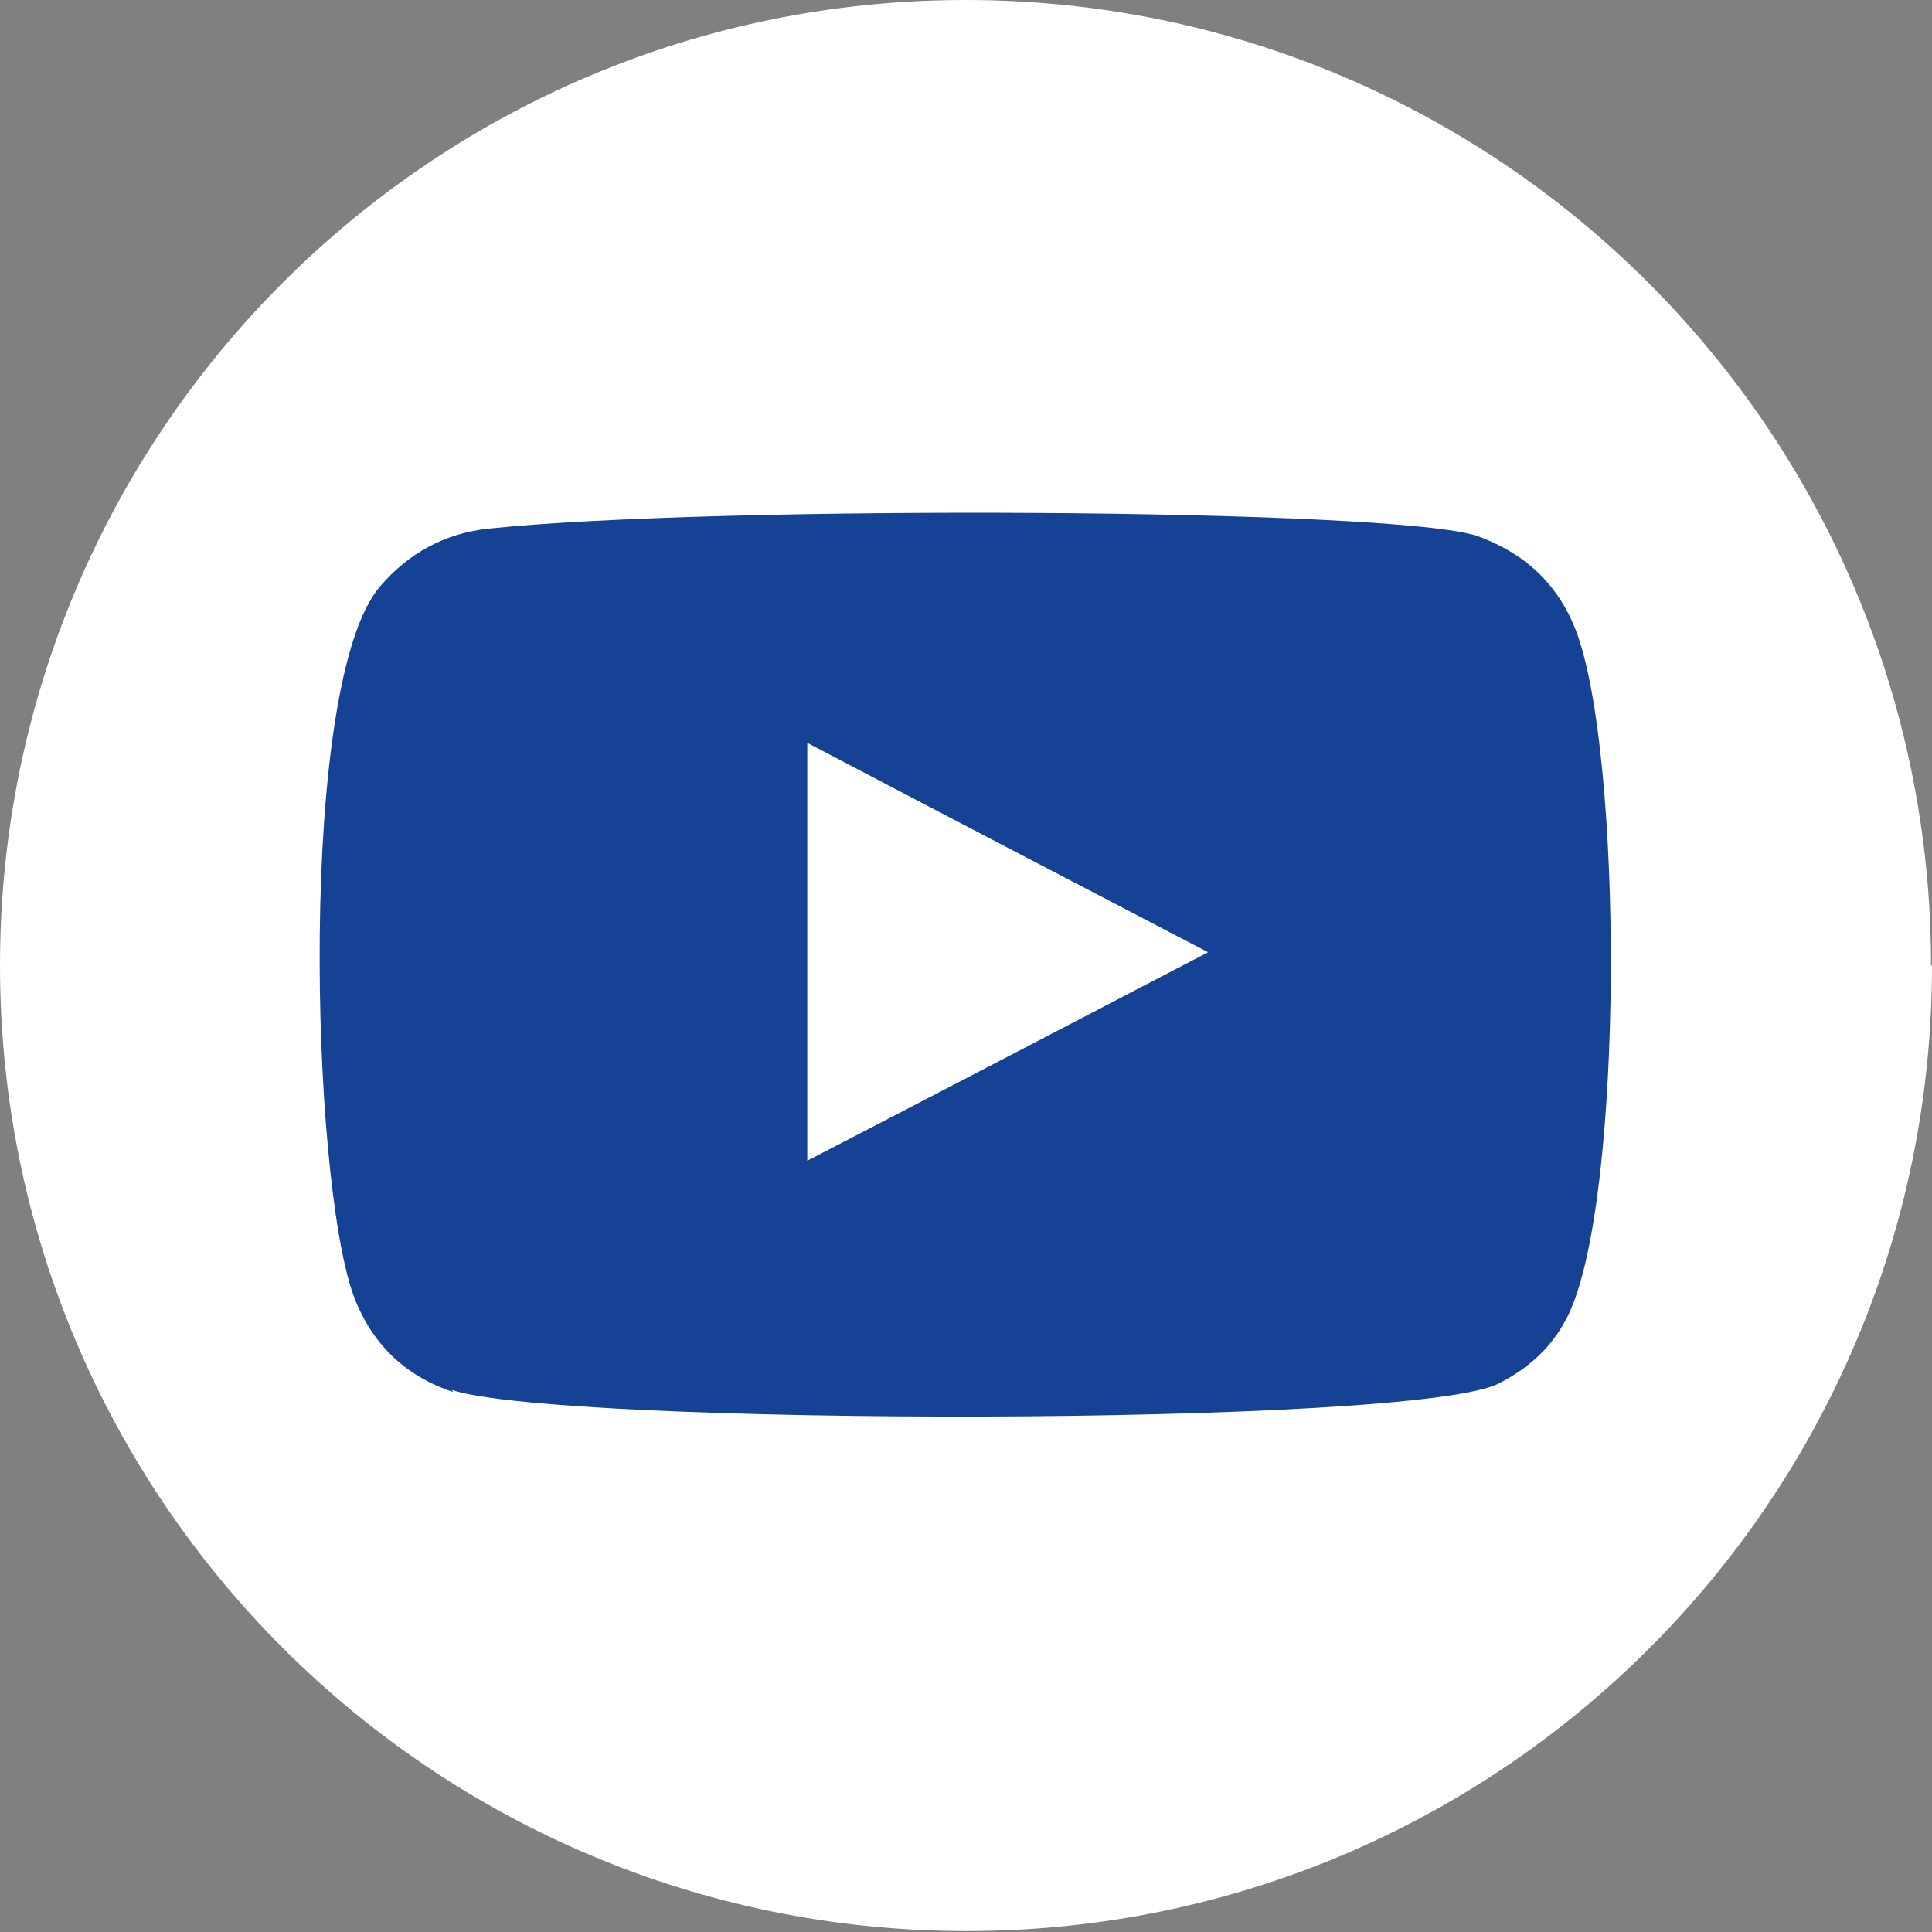<?xml version="1.0" encoding="UTF-8"?><svg id="Vrstva_2" xmlns="http://www.w3.org/2000/svg" viewBox="0 0 20.39 20.39"><rect x="0" y="0" width="20.39" height="20.39" fill="#808080" stroke="none"/><defs><style>.cls-1{fill:#fff;}.cls-2{fill:#154294;fill-rule:evenodd;}</style></defs><g id="Vrstva_1-2"><path class="cls-1" d="M20.39,10.19c0,5.63-4.56,10.19-10.19,10.19S0,15.82,0,10.19,4.56,0,10.19,0s10.19,4.56,10.19,10.19"/><path class="cls-2" d="M4.78,14.69c-.51-.17-.86-.51-1.05-1.02-.45-1.25-.59-6.46.28-7.48.3-.35.68-.56,1.14-.61,2.35-.25,9.61-.22,10.45.08.49.18.84.5,1.03.99.5,1.29.51,5.97-.07,7.21-.16.34-.41.57-.74.74-.88.46-9.9.45-11.05.07M8.52,12.25c1.41-.73,2.81-1.46,4.23-2.2-1.42-.74-2.82-1.47-4.23-2.21v4.4Z"/></g></svg>